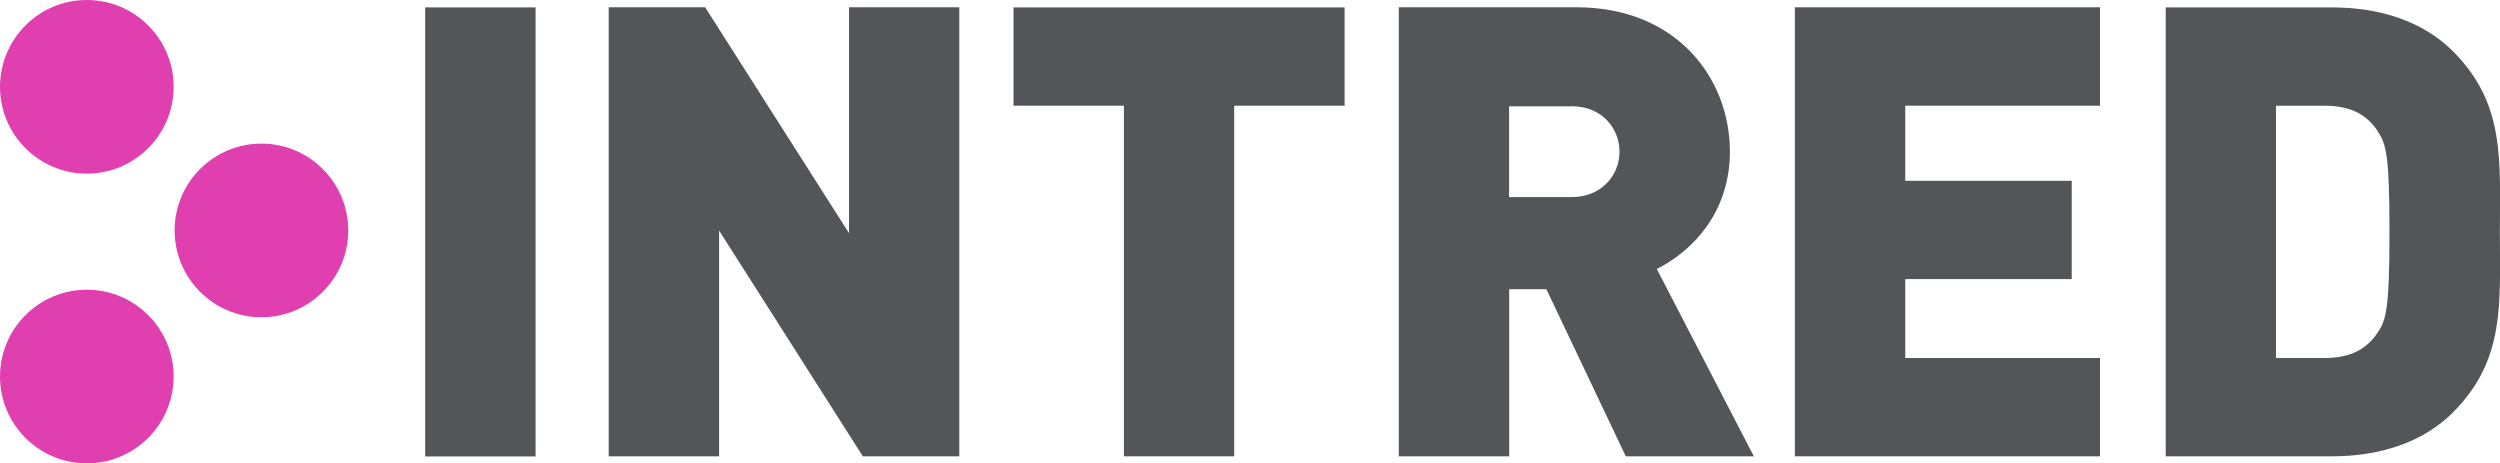 <?xml version="1.0" encoding="UTF-8"?>
<svg id="Livello_2" data-name="Livello 2" xmlns="http://www.w3.org/2000/svg" viewBox="0 0 202.44 37.52">
  <defs>
    <style>
      .cls-1 {
        fill: #545559;
      }

      .cls-1, .cls-2 {
        stroke-width: 0px;
      }

      .cls-2 {
        fill: #df3faf;
      }
    </style>
  </defs>
  <g id="Livello_1-2" data-name="Livello 1">
    <g>
      <rect class="cls-1" x="34.43" y=".6" width="8.94" height="36.36"/>
      <polygon class="cls-1" points="69.87 36.95 58.23 18.67 58.23 36.95 49.29 36.95 49.29 .59 57.1 .59 68.75 18.88 68.75 .59 77.68 .59 77.68 36.95 69.87 36.95"/>
      <polygon class="cls-1" points="99.94 8.56 99.94 36.95 91.01 36.95 91.01 8.56 82.07 8.56 82.07 .6 108.88 .6 108.88 8.56 99.94 8.56"/>
      <path class="cls-1" d="M131.65,36.95l-6.43-13.53h-3.01v13.53h-8.94V.59h14.4c8.07,0,12.41,5.72,12.41,11.69,0,4.95-3.06,8.07-5.92,9.5l7.86,15.17h-10.37ZM127.26,8.61h-5.06v7.35h5.06c2.45,0,3.88-1.79,3.88-3.68s-1.43-3.68-3.88-3.68"/>
      <polygon class="cls-1" points="145.34 36.95 145.34 .59 170.05 .59 170.05 8.56 154.28 8.56 154.28 14.64 167.76 14.64 167.76 22.6 154.28 22.6 154.28 28.99 170.05 28.99 170.05 36.95 145.34 36.95"/>
      <path class="cls-1" d="M198.65,33.38c-2.5,2.5-6.03,3.57-9.8,3.57h-13.48V.6h13.48c3.78,0,7.3,1.07,9.8,3.57,4.24,4.24,3.78,8.89,3.78,14.6s.46,10.37-3.78,14.6M192.52,10.6c-.82-1.23-2.04-2.04-4.29-2.04h-3.93v20.43h3.93c2.25,0,3.47-.82,4.29-2.04.71-1.02.97-1.99.97-8.17s-.26-7.15-.97-8.17"/>
      <path class="cls-2" d="M28.2,18.66c0,3.88-3.15,7.03-7.03,7.03s-7.03-3.15-7.03-7.03,3.15-7.03,7.03-7.03,7.03,3.15,7.03,7.03"/>
      <path class="cls-2" d="M14.06,30.49c0,3.88-3.15,7.03-7.03,7.03s-7.03-3.15-7.03-7.03,3.15-7.03,7.03-7.03,7.03,3.15,7.03,7.03"/>
      <path class="cls-2" d="M14.06,7.03c0,3.88-3.15,7.03-7.03,7.03S0,10.91,0,7.03,3.15,0,7.03,0s7.03,3.15,7.03,7.03"/>
    </g>
  </g>
</svg>